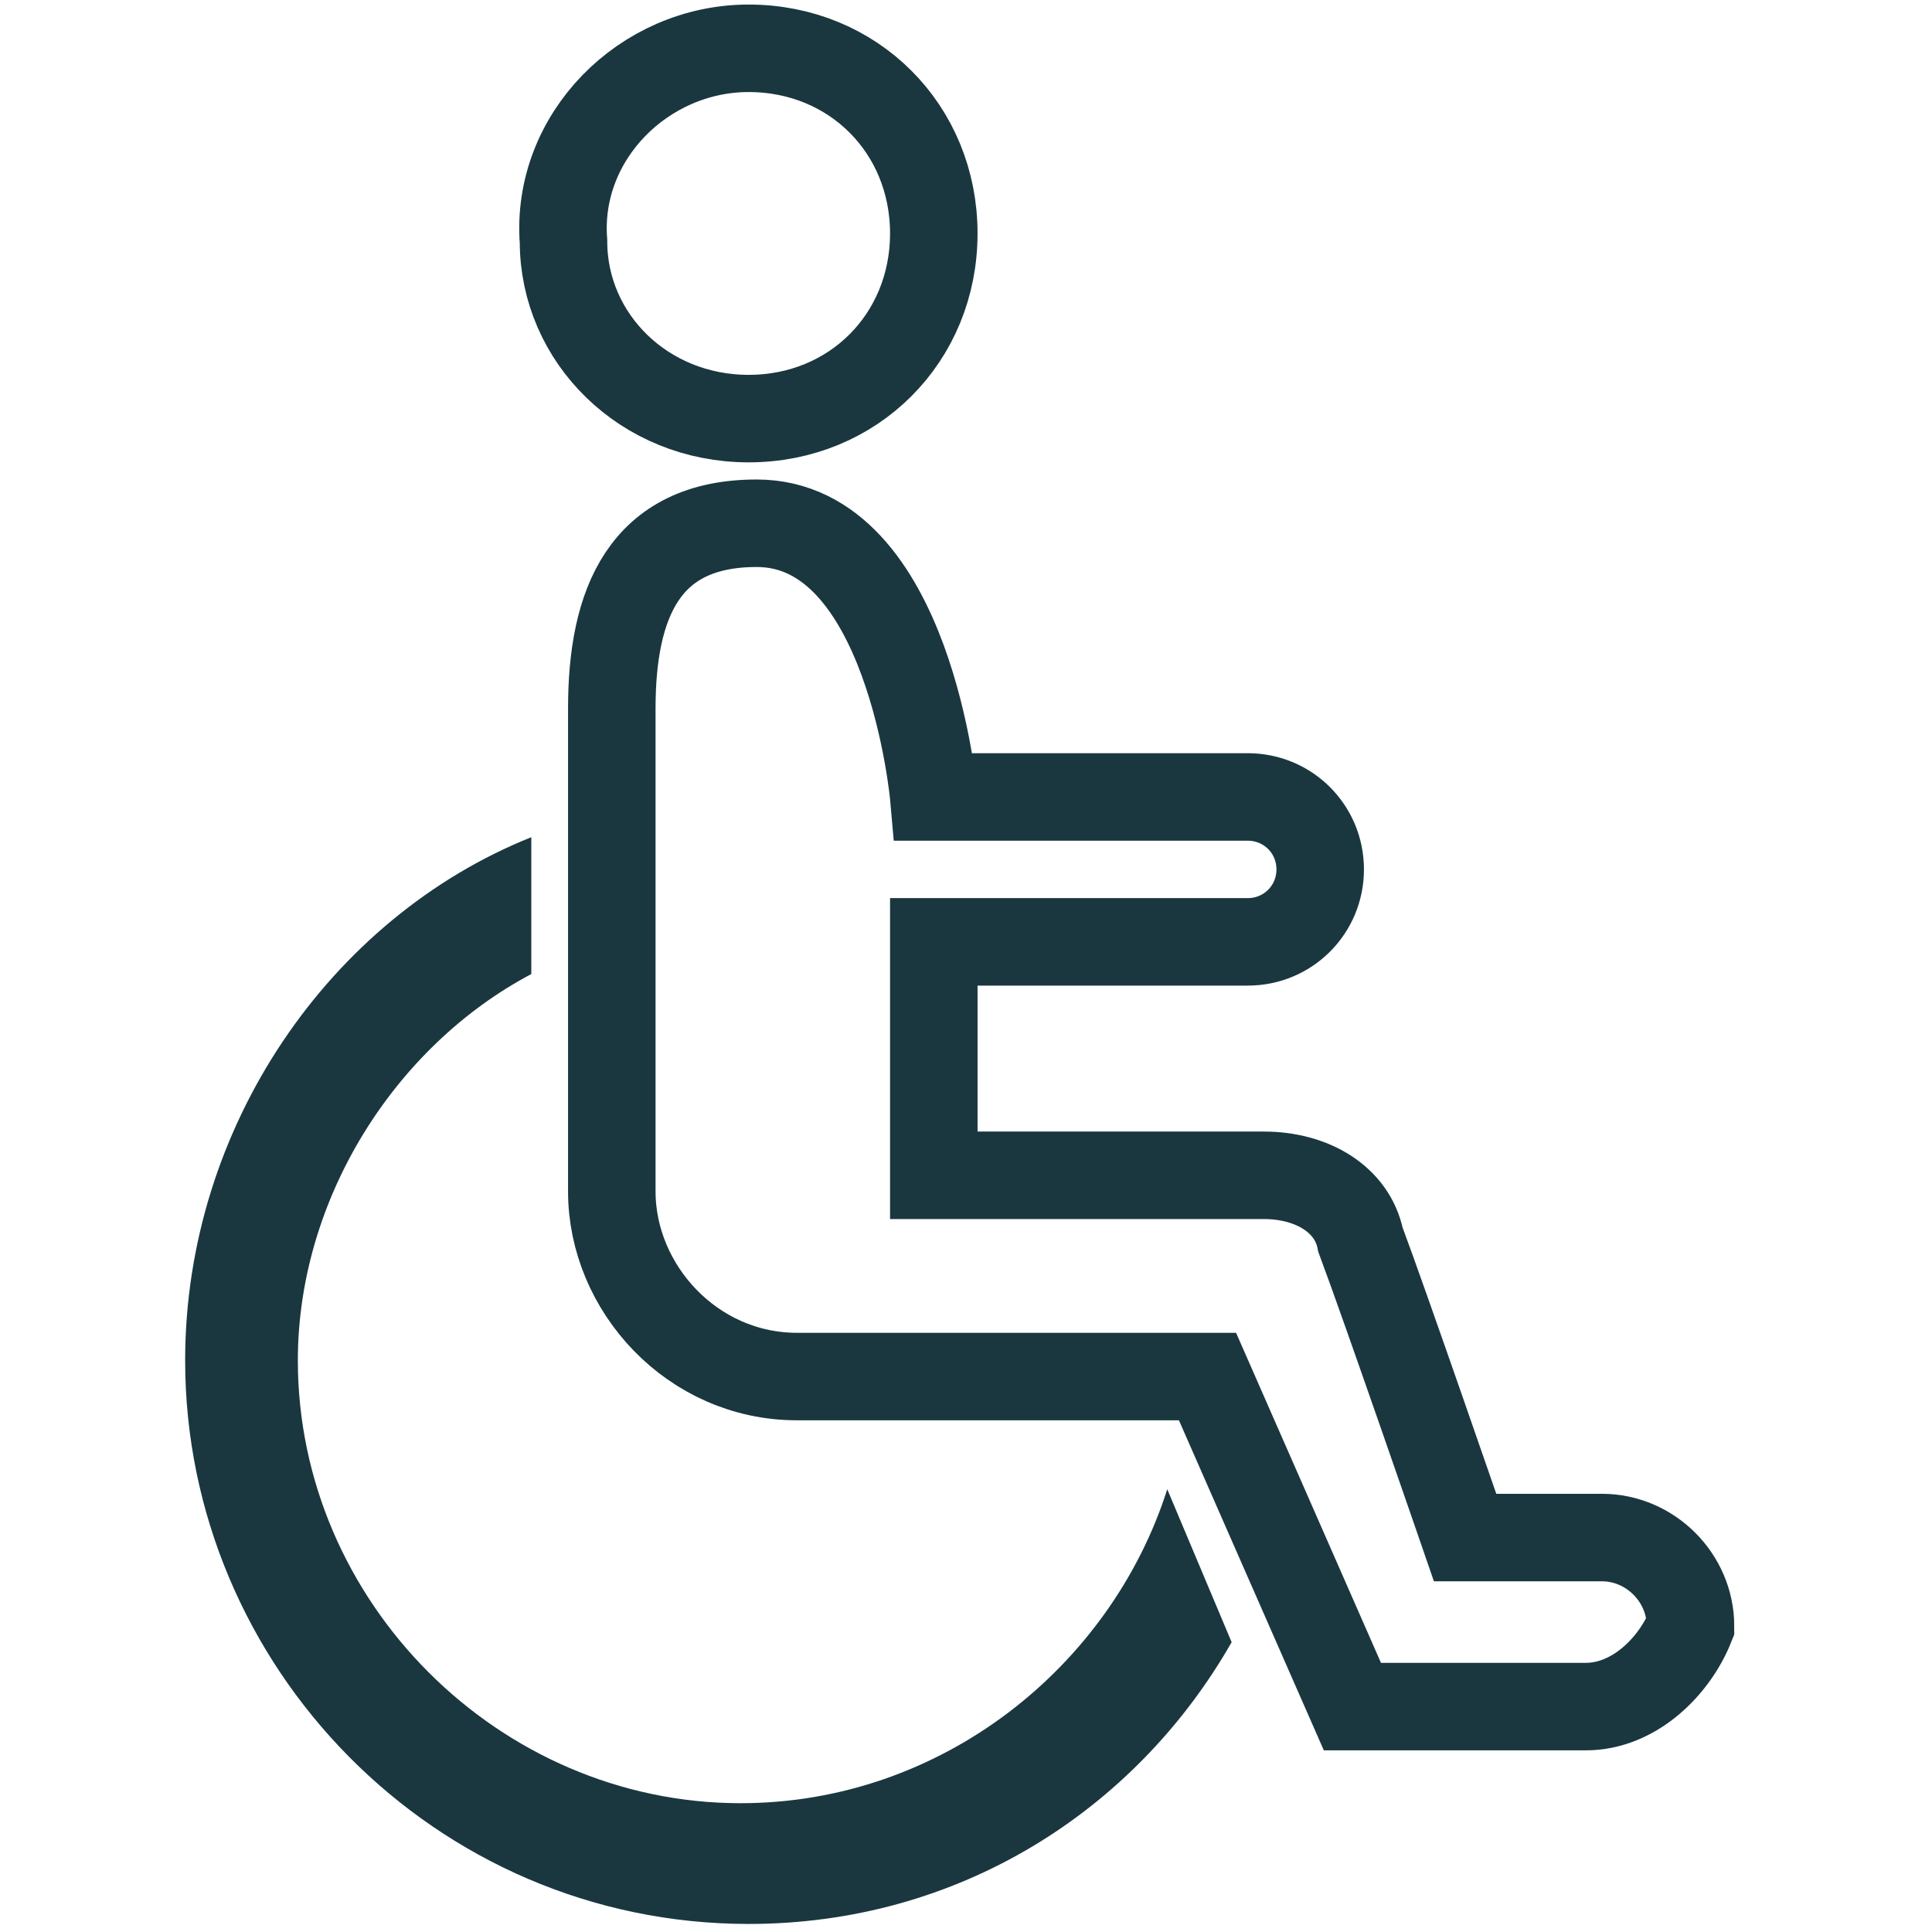 <?xml version="1.0" encoding="utf-8"?>
<!-- Generator: Adobe Illustrator 25.1.0, SVG Export Plug-In . SVG Version: 6.00 Build 0)  -->
<svg version="1.1" id="Capa_1" xmlns="http://www.w3.org/2000/svg" xmlns:xlink="http://www.w3.org/1999/xlink" x="0px" y="0px"
	 viewBox="0 0 24 24" style="enable-background:new 0 0 24 24;" xml:space="preserve">
<style type="text/css">
	.st0{fill:none;stroke:#1A3740;stroke-width:1.087;stroke-miterlimit:10;}
	.st1{fill:#1A3740;}
</style>
<path class="st0" d="M9.3,0.6c1.3,0,2.3,1,2.3,2.3s-1,2.3-2.3,2.3S7,4.2,7,3C6.9,1.7,8,0.6,9.3,0.6z"/>
<path class="st1" d="M9.3,23.9c-3.9,0-7-3.2-7-7c0-2.9,1.8-5.5,4.3-6.5v1.7c-1.7,0.9-2.9,2.8-2.9,4.8c0,3,2.5,5.5,5.5,5.5
	c2.5,0,4.6-1.7,5.3-3.9l0.8,1.9C14.1,22.5,11.9,23.9,9.3,23.9z"/>
<path class="st0" d="M19.7,21.2h-2.9L15,17.1h-4.9H10H9.9c-1.3,0-2.3-1.1-2.3-2.3v-6c0-1.3,0.4-2.3,1.8-2.3c1.9,0,2.2,3.4,2.2,3.4
	h3.9c0.5,0,0.9,0.4,0.9,0.9s-0.4,0.9-0.9,0.9h-3.9v2.9h4.1c0.6,0,1.1,0.3,1.2,0.8c0.3,0.8,1.3,3.7,1.3,3.7h1.7
	c0.6,0,1.1,0.5,1.1,1.1C20.8,20.7,20.3,21.2,19.7,21.2z"/>
</svg>
